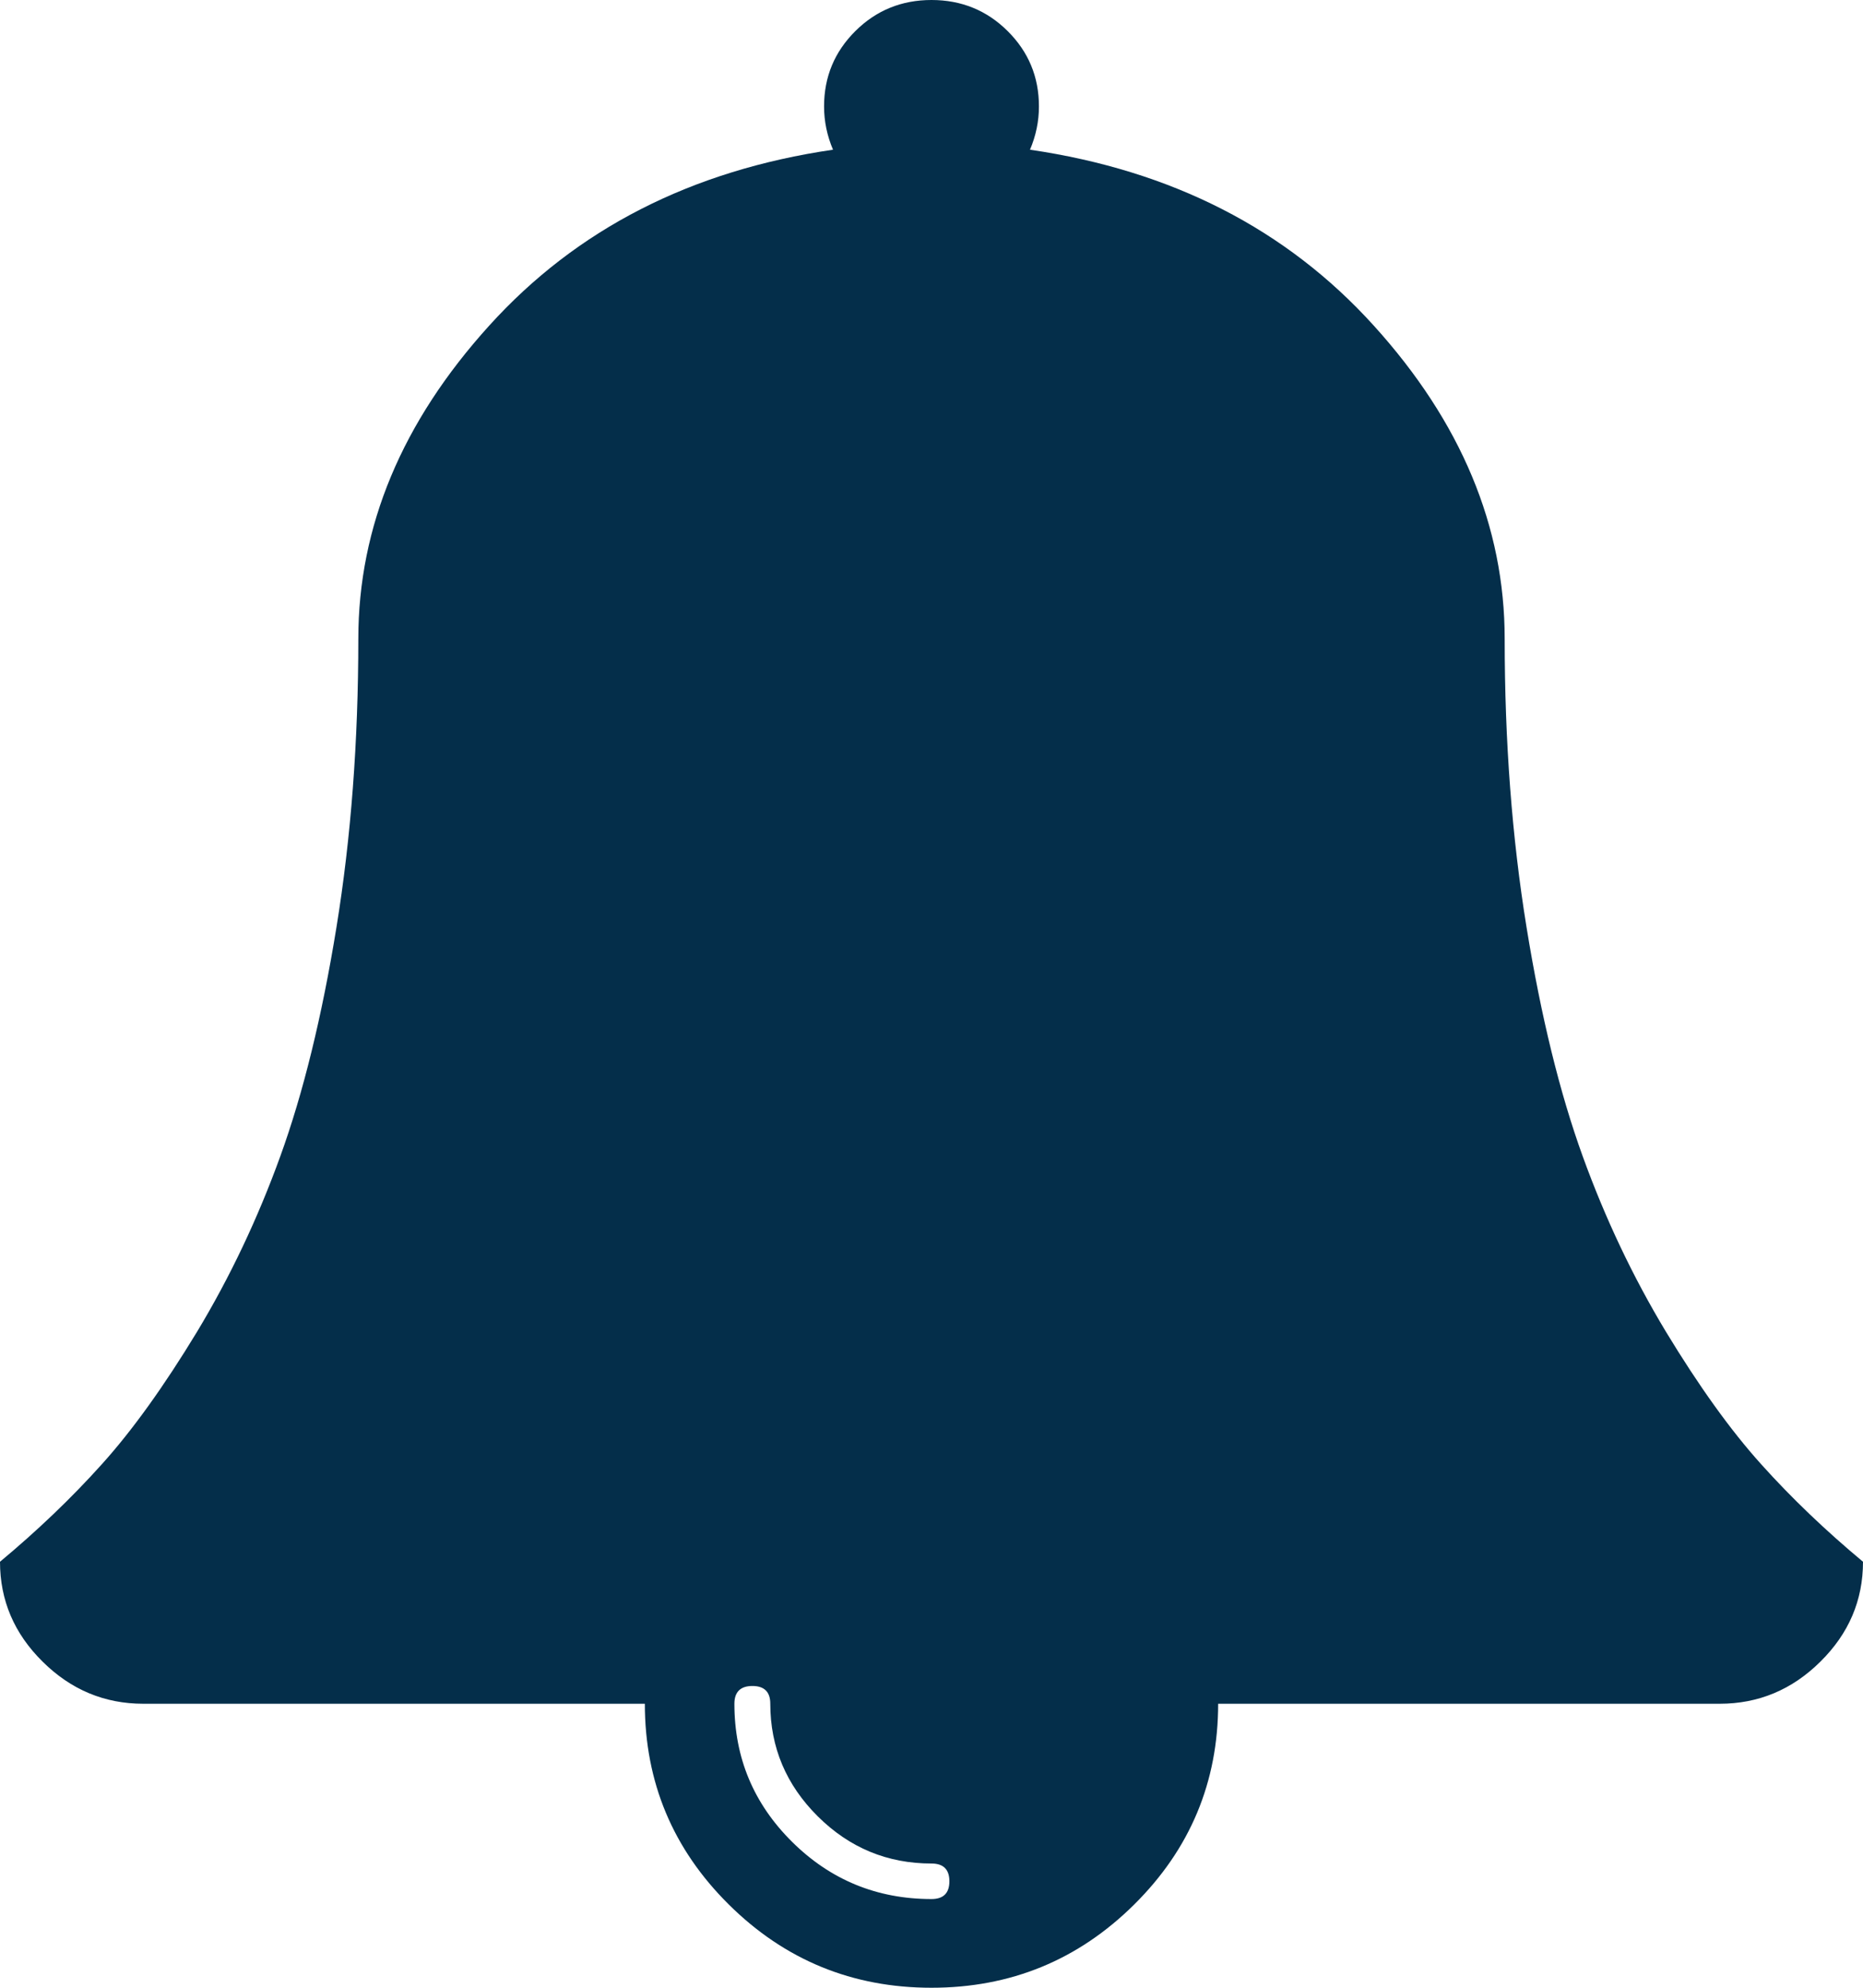 ﻿<svg xmlns:xlink="http://www.w3.org/1999/xlink" xmlns="http://www.w3.org/2000/svg" version="1.1" width="15px" height="16px">
  <g transform="matrix(1 0 0 1 -1158 -47 )">
    <path d="M 7.5 15.286  C 7.596 15.286  7.644 15.238  7.644 15.143  C 7.644 15.048  7.596 15  7.5 15  C 7.145 15  6.84 14.874  6.585 14.621  C 6.33 14.368  6.202 14.065  6.202 13.714  C 6.202 13.619  6.154 13.571  6.058 13.571  C 5.962 13.571  5.913 13.619  5.913 13.714  C 5.913 14.149  6.068 14.519  6.378 14.826  C 6.687 15.132  7.061 15.286  7.5 15.286  Z M 14.18 11.786  C 14.426 12.06  14.7 12.321  15 12.571  C 15 12.881  14.886 13.149  14.657 13.375  C 14.429 13.601  14.159 13.714  13.846 13.714  L 9.808 13.714  C 9.808 14.345  9.582 14.884  9.132 15.33  C 8.681 15.777  8.137 16  7.5 16  C 6.863 16  6.319 15.777  5.868 15.33  C 5.418 14.884  5.192 14.345  5.192 13.714  L 1.154 13.714  C 0.841 13.714  0.571 13.601  0.343 13.375  C 0.114 13.149  0 12.881  0 12.571  C 0.3 12.321  0.574 12.06  0.82 11.786  C 1.067 11.512  1.322 11.156  1.587 10.719  C 1.851 10.281  2.075 9.81  2.258 9.304  C 2.441 8.798  2.592 8.185  2.709 7.464  C 2.826 6.744  2.885 5.97  2.885 5.143  C 2.885 4.238  3.236 3.397  3.939 2.621  C 4.642 1.844  5.565 1.372  6.707 1.205  C 6.659 1.092  6.635 0.976  6.635 0.857  C 6.635 0.619  6.719 0.417  6.887 0.25  C 7.055 0.083  7.26 0  7.5 0  C 7.74 0  7.945 0.083  8.113 0.25  C 8.281 0.417  8.365 0.619  8.365 0.857  C 8.365 0.976  8.341 1.092  8.293 1.205  C 9.435 1.372  10.358 1.844  11.061 2.621  C 11.764 3.397  12.115 4.238  12.115 5.143  C 12.115 5.97  12.174 6.744  12.291 7.464  C 12.408 8.185  12.559 8.798  12.742 9.304  C 12.925 9.81  13.149 10.281  13.413 10.719  C 13.678 11.156  13.933 11.512  14.18 11.786  Z " fill-rule="nonzero" fill="#002b47" stroke="none" fill-opacity="0.984" transform="matrix(1 0 0 1 1158 47 )"/>
  </g>
</svg>